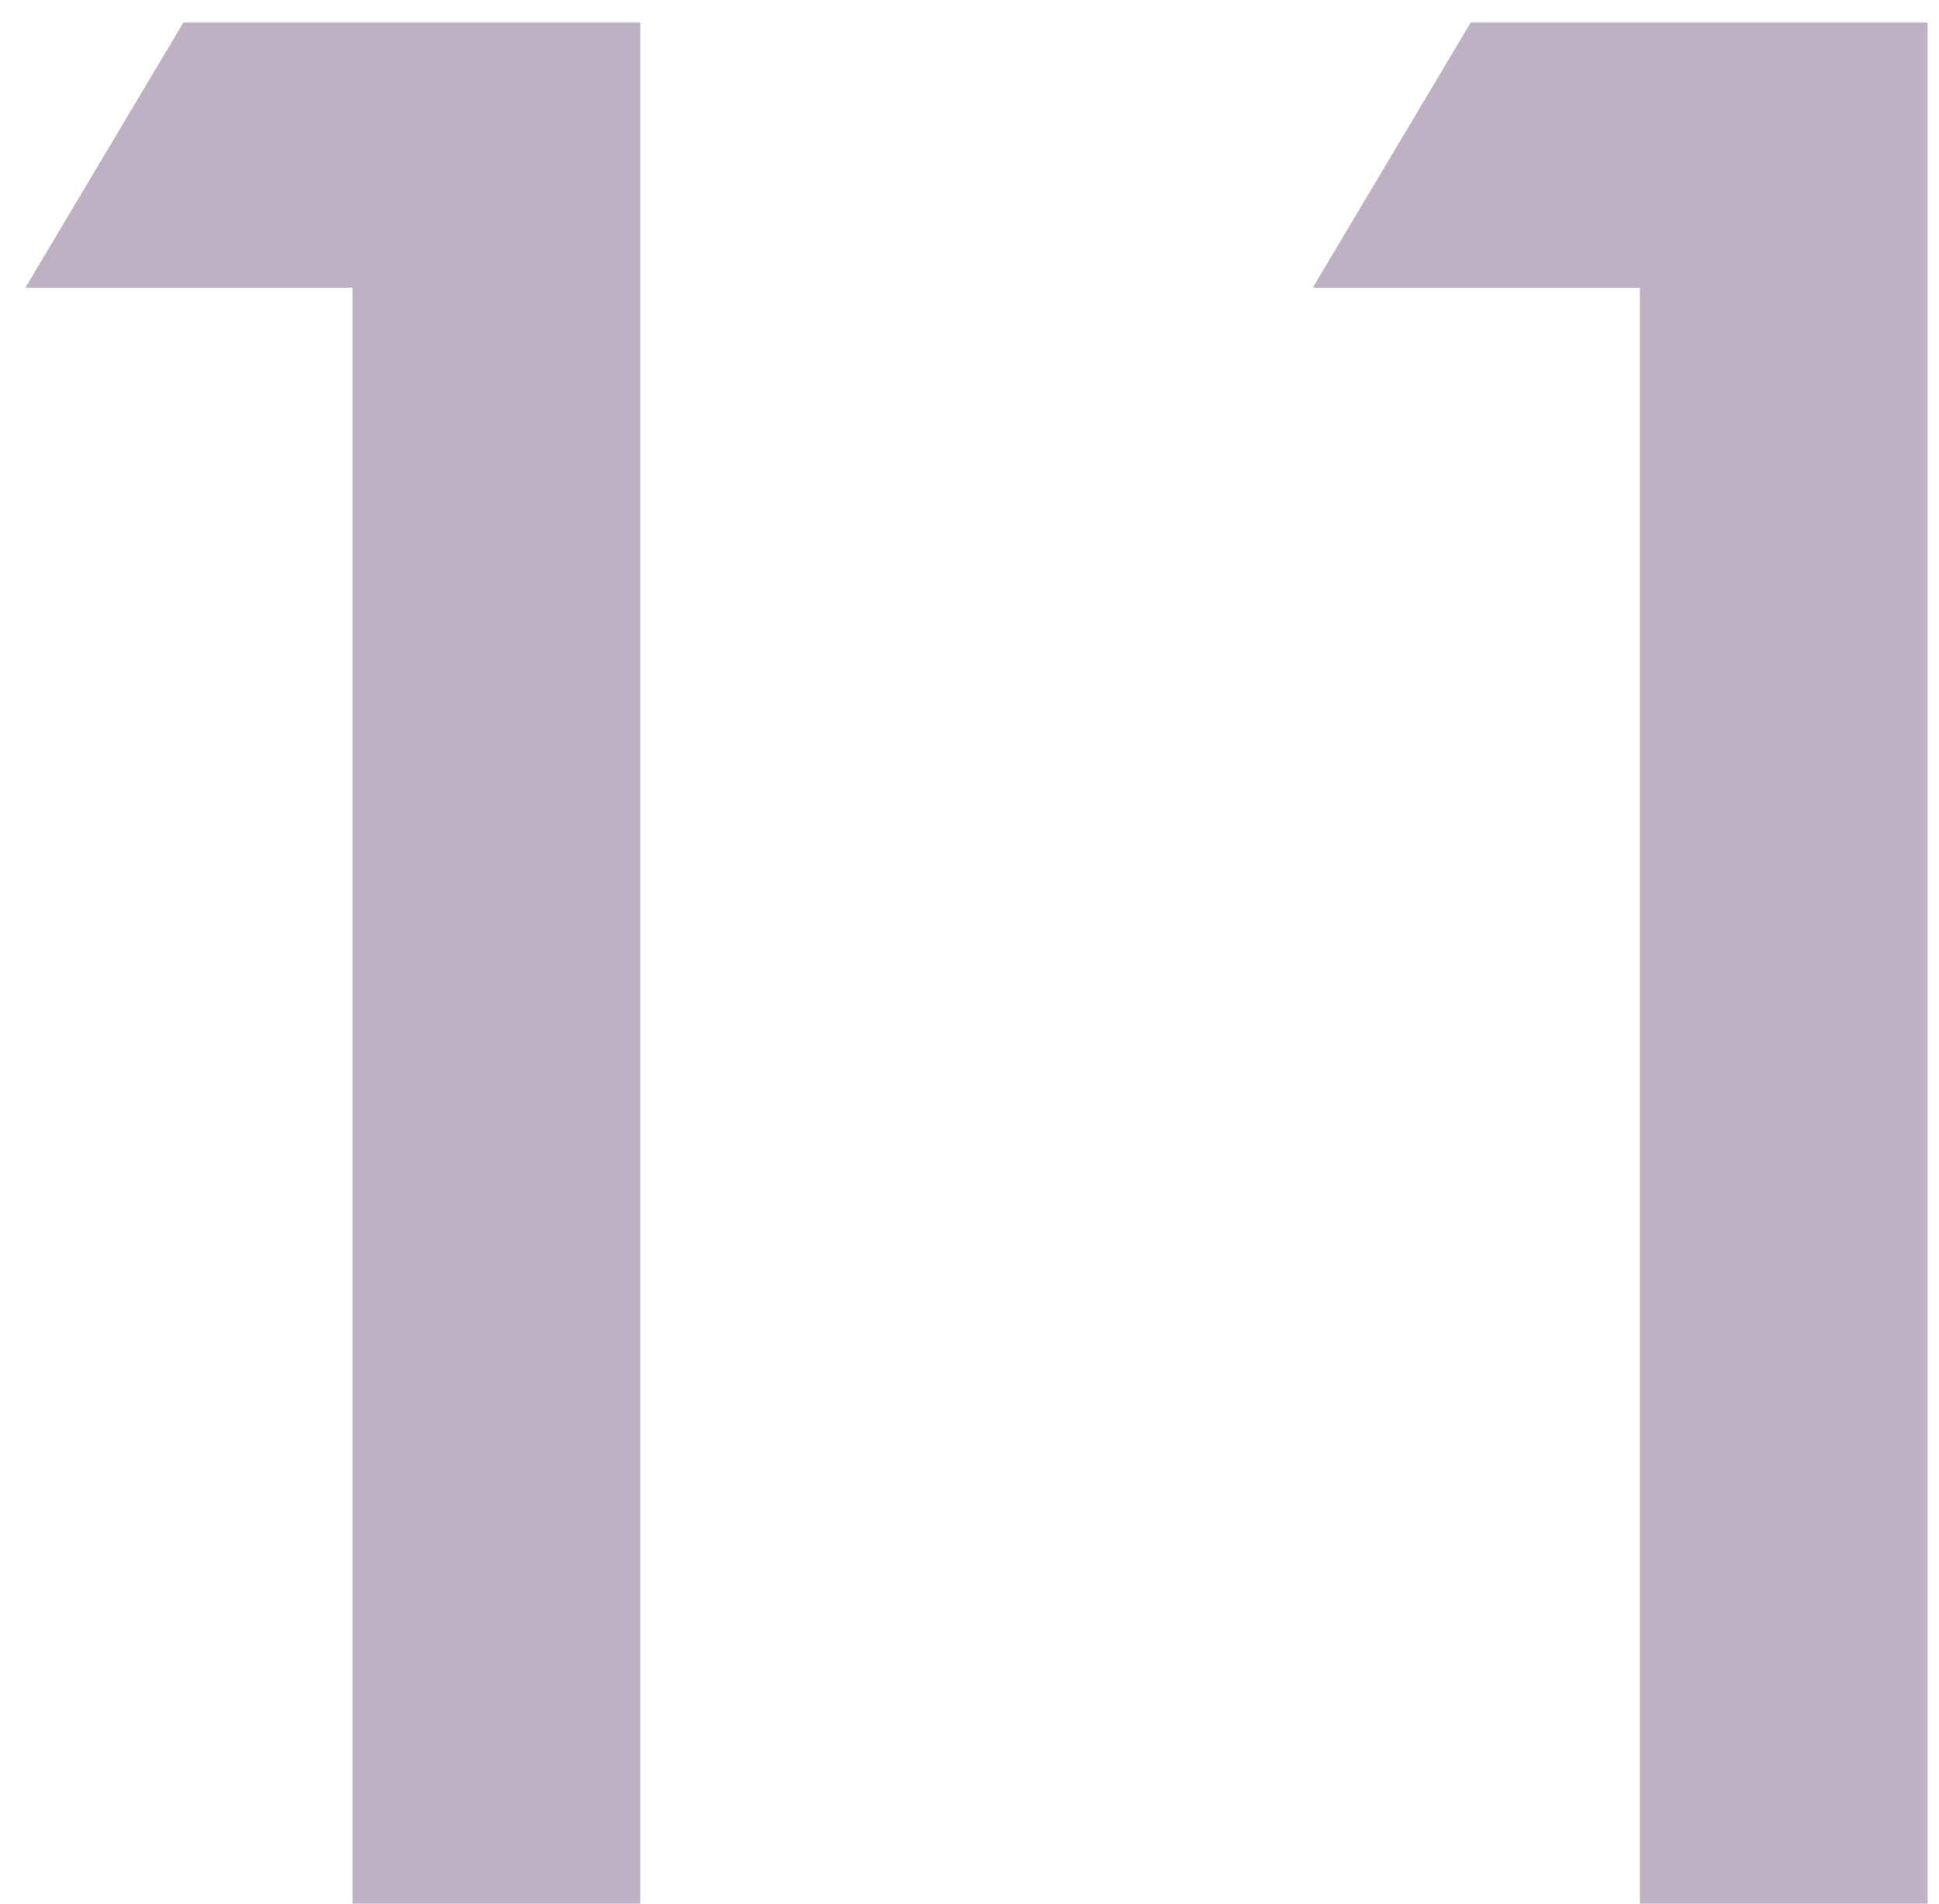 <?xml version="1.0" encoding="UTF-8"?> <svg xmlns="http://www.w3.org/2000/svg" width="55" height="54" viewBox="0 0 55 54" fill="none"> <path d="M10 54V8.16H0.72L5.2 0.64H18.16V54H10ZM46.516 54V8.16H37.236L41.716 0.64H54.676V54H46.516Z" fill="#BFB1C4"></path> </svg> 